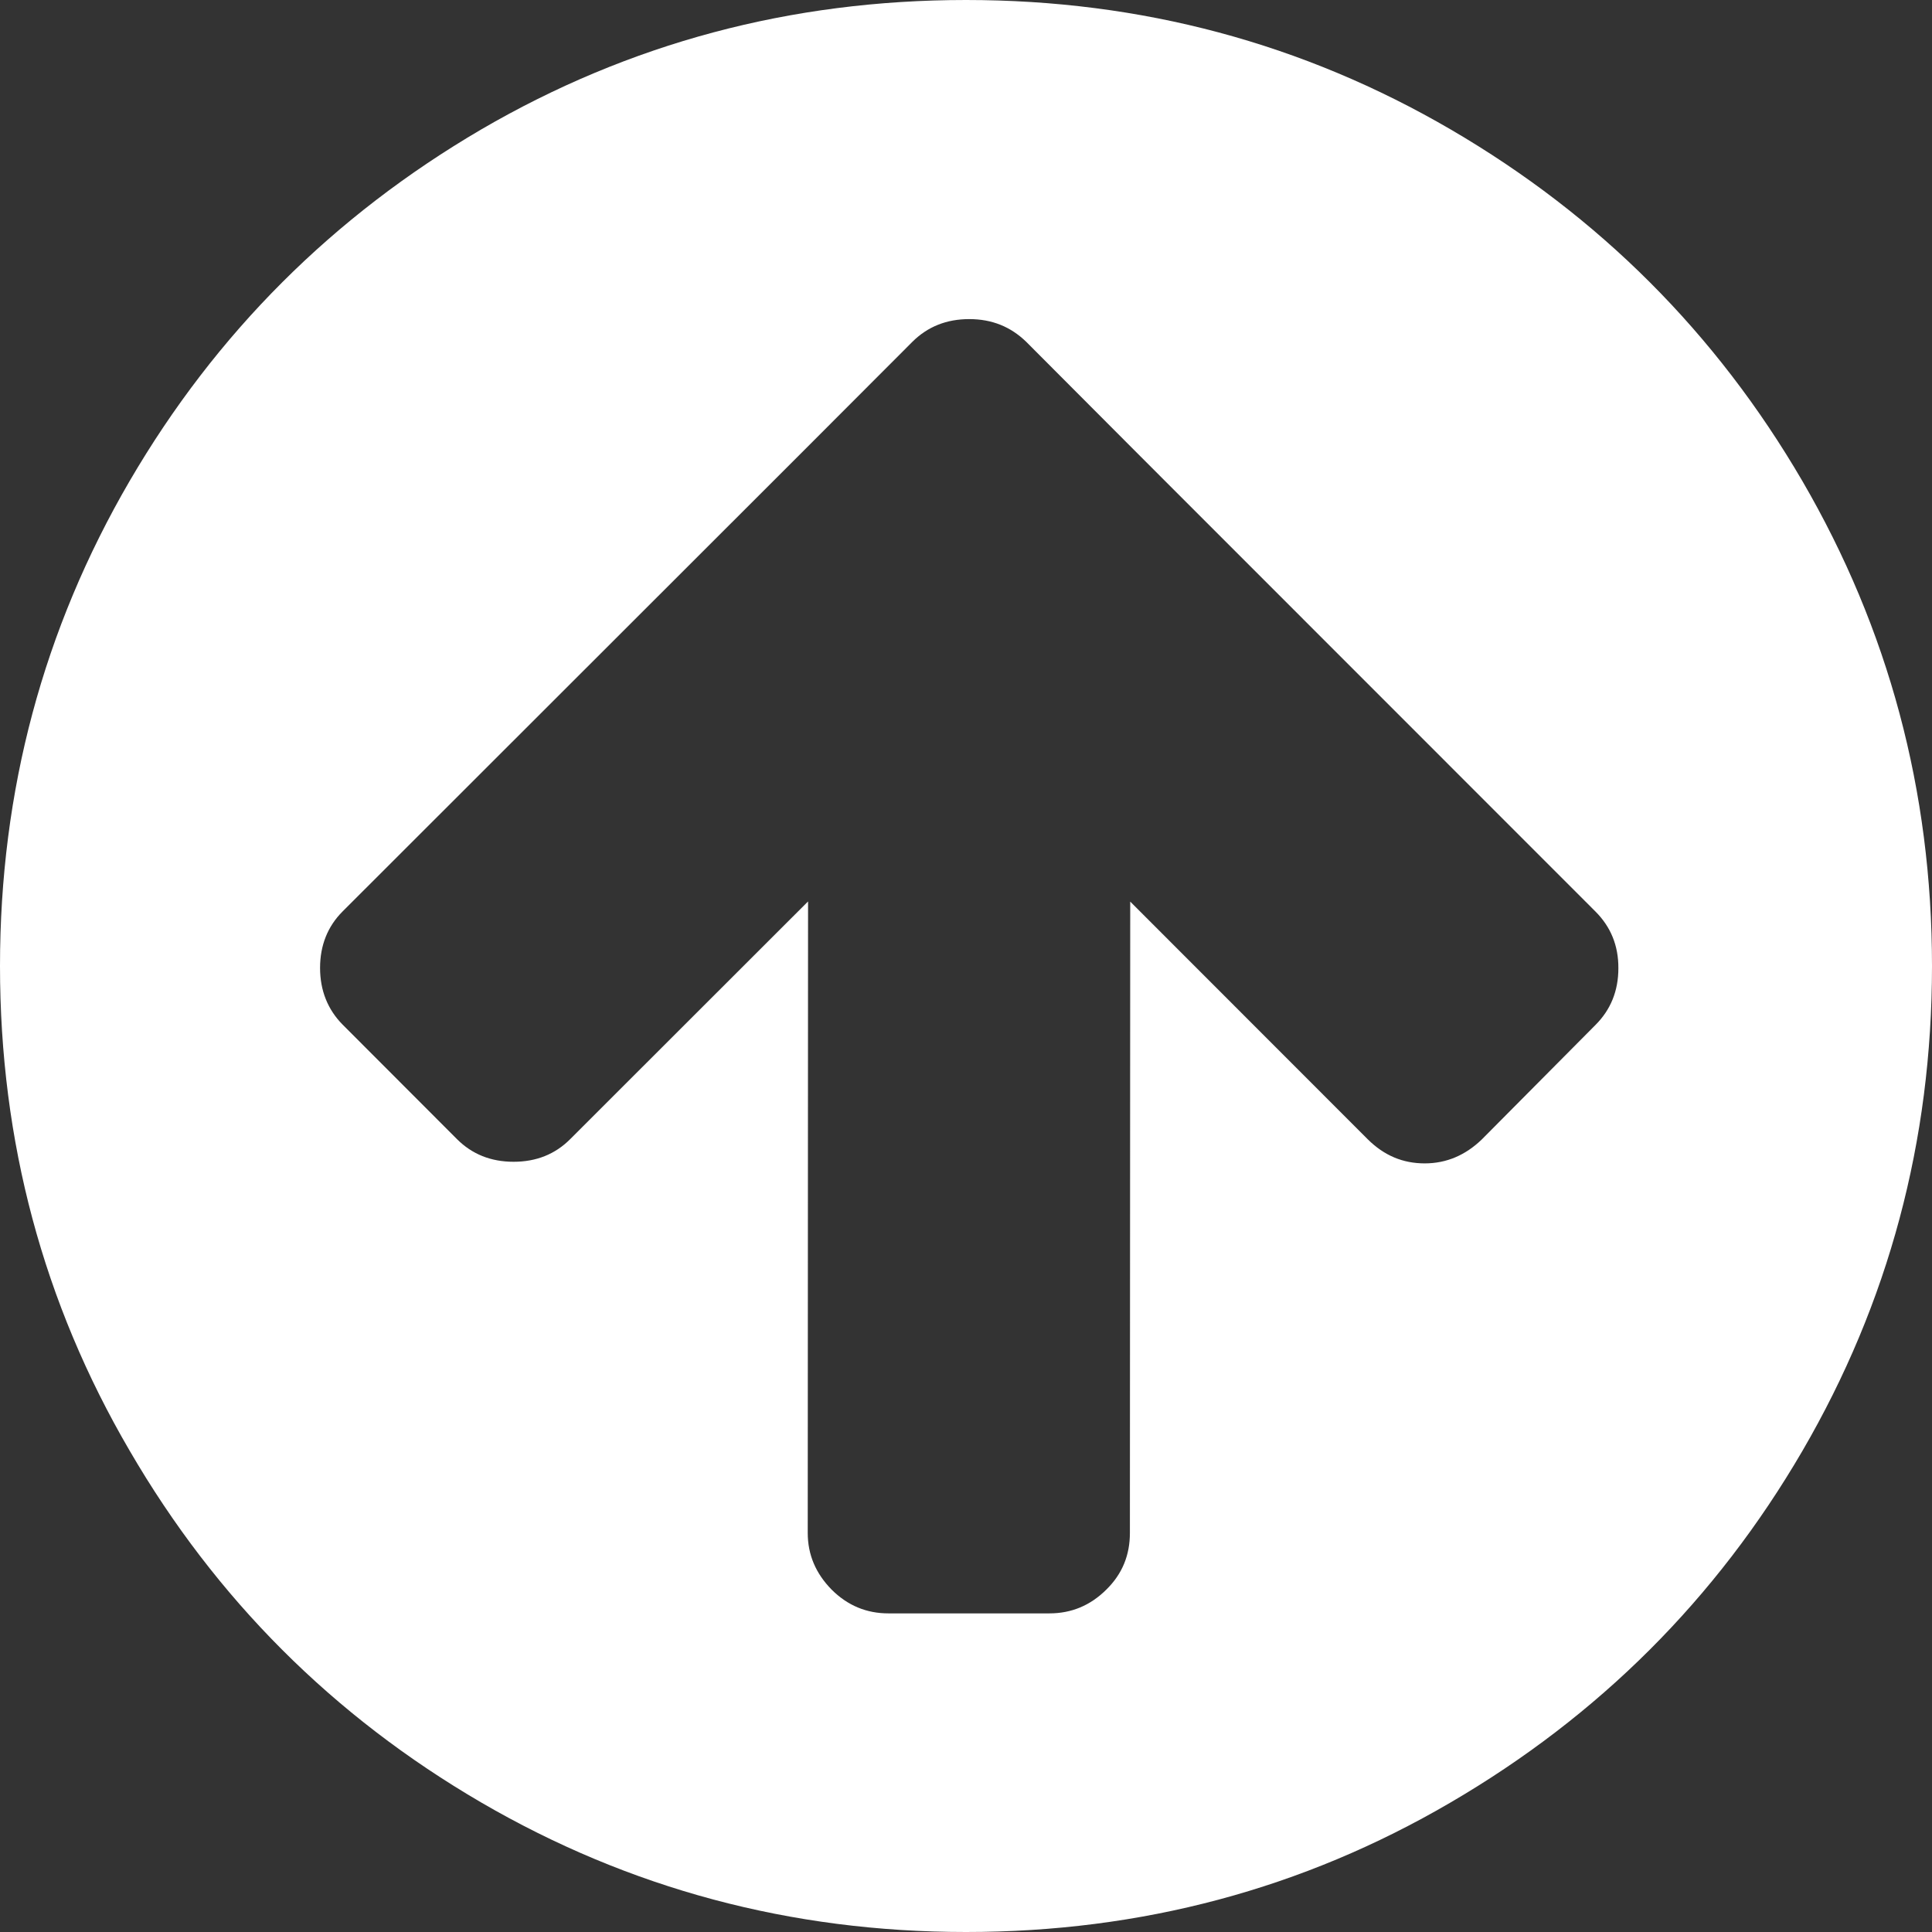 <?xml version="1.0" encoding="utf-8"?>
<!-- Generator: Adobe Illustrator 16.0.0, SVG Export Plug-In . SVG Version: 6.00 Build 0)  -->
<!DOCTYPE svg PUBLIC "-//W3C//DTD SVG 1.1//EN" "http://www.w3.org/Graphics/SVG/1.1/DTD/svg11.dtd">
<svg version="1.1" id="Livello_1" xmlns="http://www.w3.org/2000/svg" xmlns:xlink="http://www.w3.org/1999/xlink" x="0px" y="0px"
	 width="12px" height="12px" viewBox="0 0 12 12" enable-background="new 0 0 12 12" xml:space="preserve">
<rect x="0" y="0" width="12" height="12" fill="#333333" stroke="none"/>
<g>
	<path fill="#FFFFFF" d="M11.195,2.988C11.73,3.908,12,4.912,12,6c0,1.089-0.27,2.093-0.805,3.012
		c-0.536,0.92-1.266,1.647-2.186,2.184C8.092,11.732,7.089,12,6,12s-2.093-0.27-3.012-0.805C2.069,10.659,1.341,9.932,0.805,9.01
		C0.269,8.093,0,7.089,0,6c0-1.088,0.269-2.092,0.805-3.012C1.341,2.069,2.07,1.342,2.989,0.804C3.907,0.269,4.911,0,6,0
		s2.093,0.269,3.012,0.805C9.932,1.342,10.659,2.069,11.195,2.988z M6.02,1.982c-0.141,0-0.258,0.047-0.352,0.14l-0.71,0.711
		l-2.83,2.828c-0.093,0.093-0.14,0.211-0.14,0.351c0,0.139,0.047,0.258,0.14,0.352l0.71,0.711C2.932,7.169,3.049,7.216,3.19,7.216
		s0.258-0.047,0.351-0.14l1.478-1.477L5.017,9.521c0,0.136,0.05,0.252,0.148,0.352c0.1,0.1,0.218,0.148,0.353,0.148h1
		c0.137,0,0.254-0.049,0.353-0.147c0.101-0.099,0.147-0.216,0.147-0.353L7.02,5.6l1.476,1.477c0.101,0.1,0.217,0.149,0.353,0.149
		c0.137,0,0.254-0.052,0.354-0.148L9.91,6.366c0.094-0.094,0.142-0.211,0.142-0.352c0.001-0.141-0.048-0.258-0.142-0.352
		L7.083,2.834L6.374,2.123C6.277,2.029,6.161,1.982,6.02,1.982z"/>
</g>
</svg>
